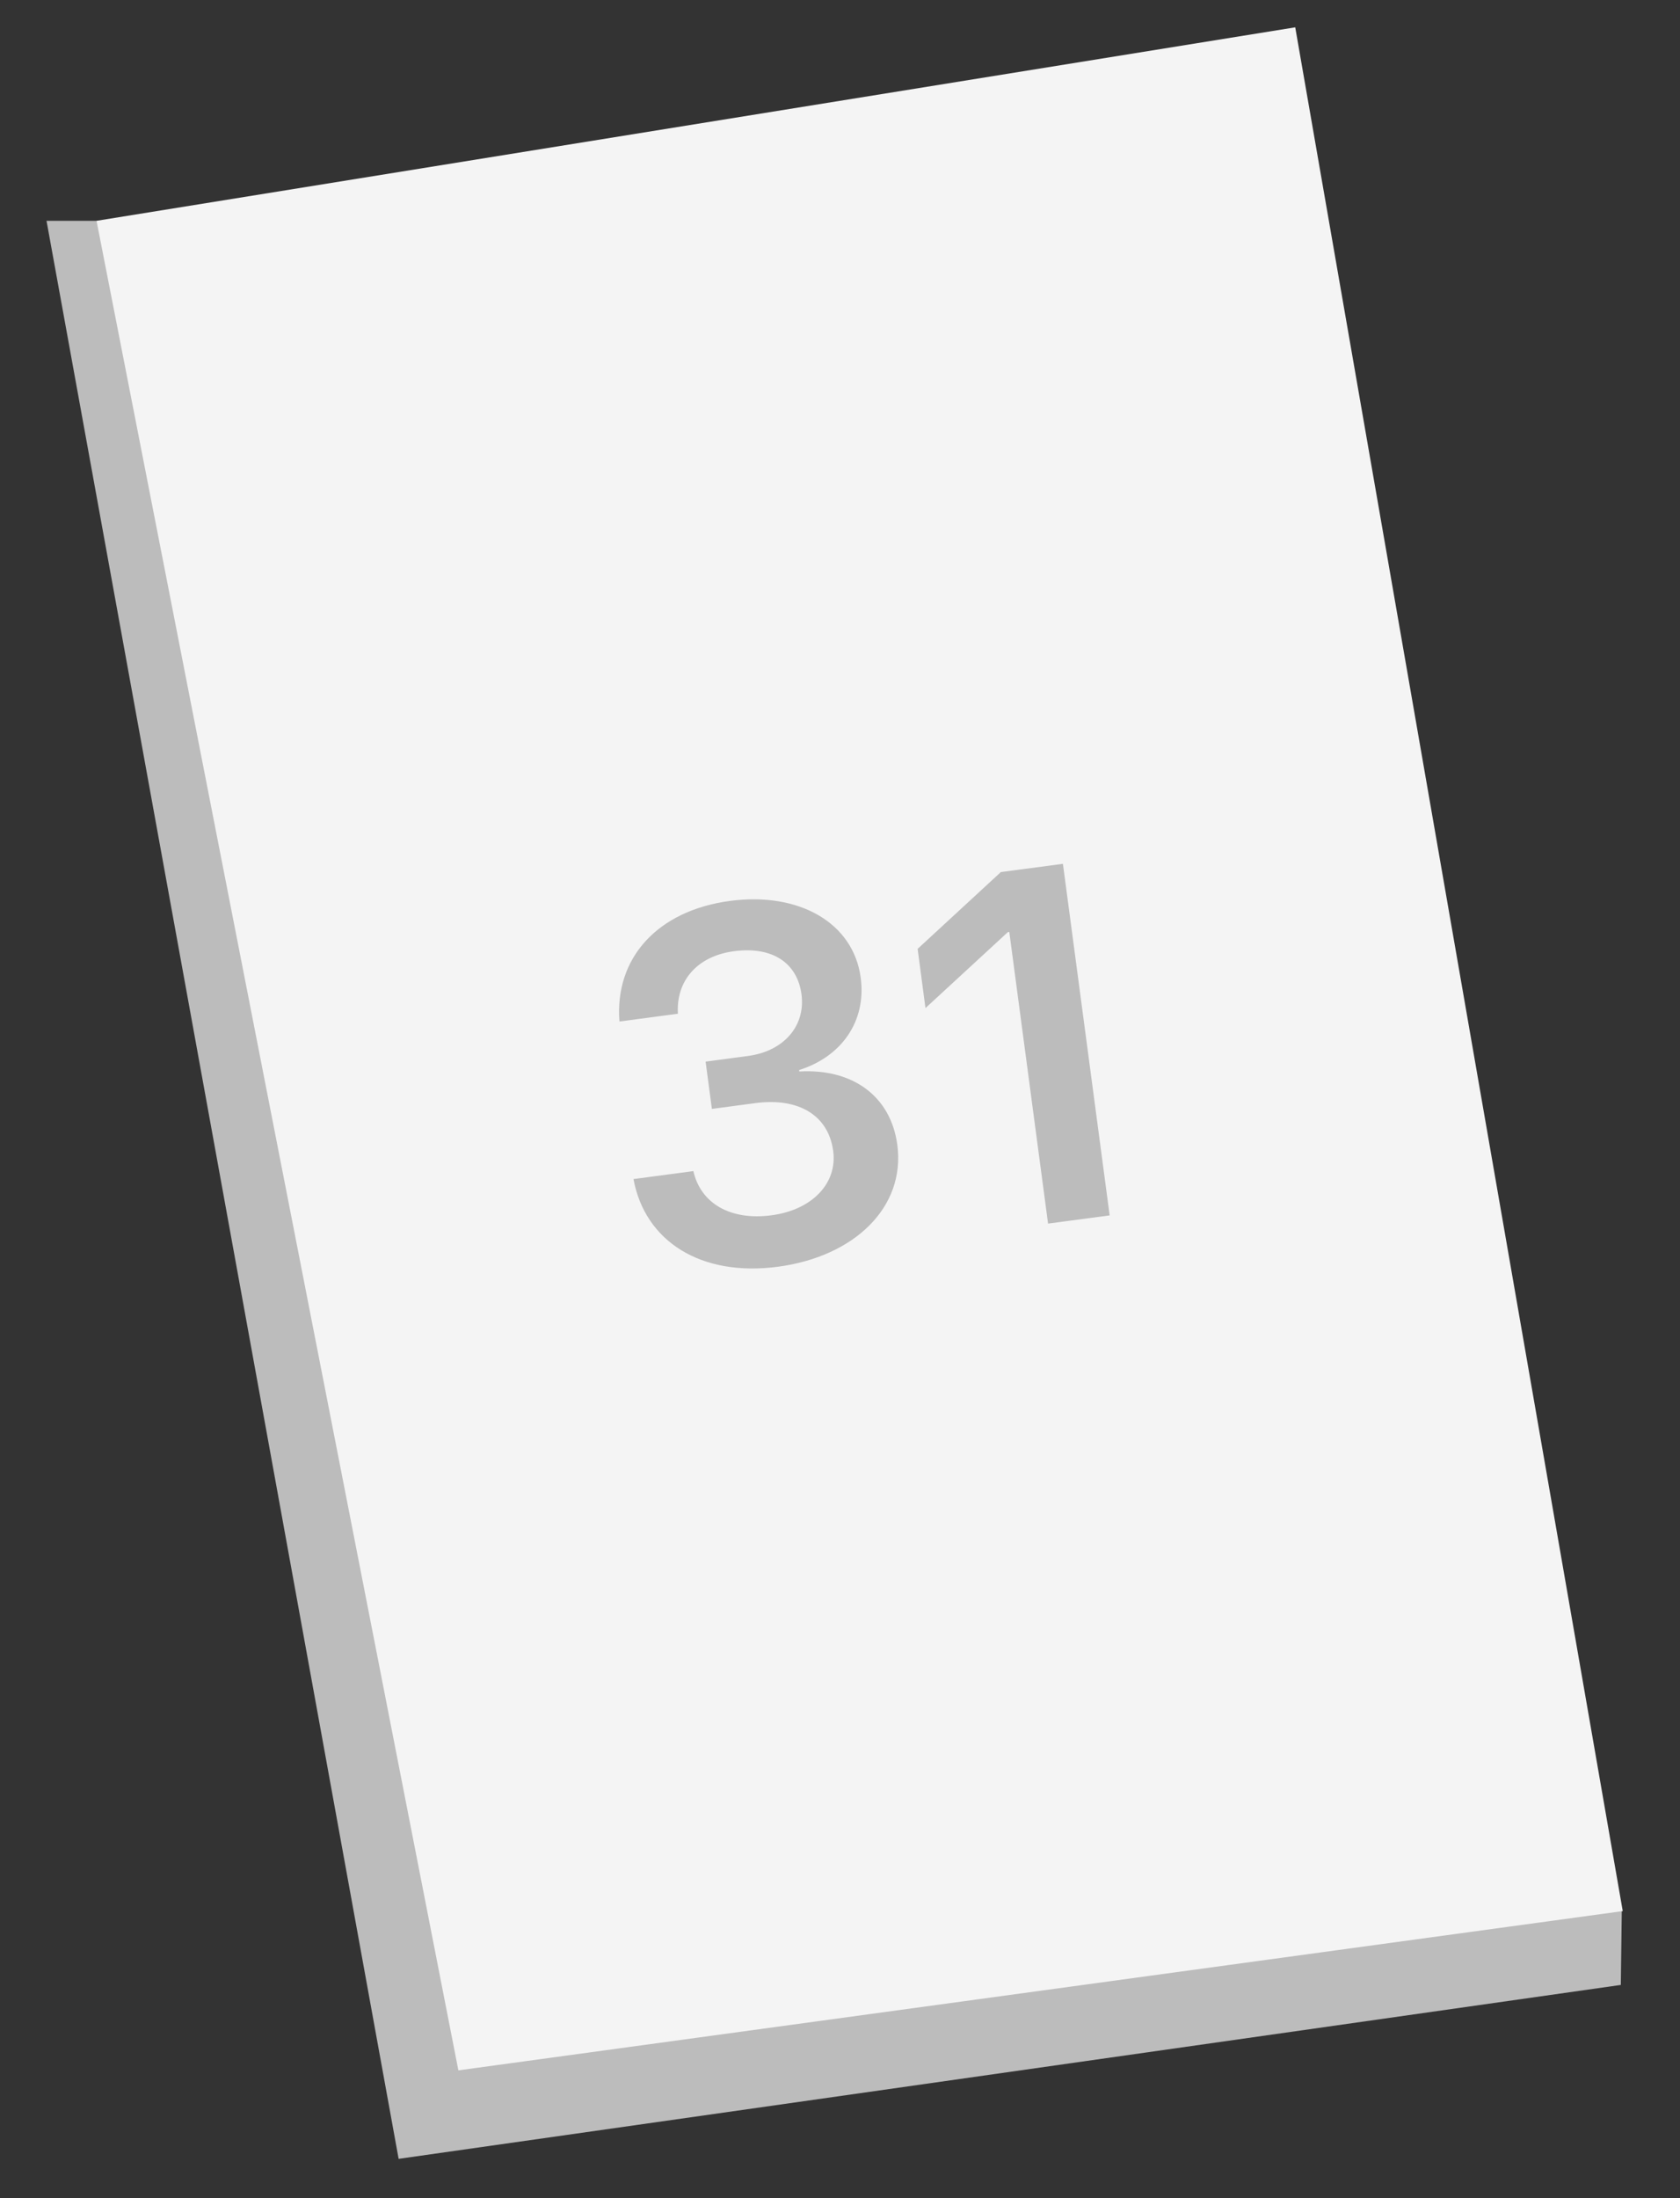 <svg width="39" height="51" viewBox="0 0 39 51" fill="none" xmlns="http://www.w3.org/2000/svg">
<rect x="0" y="0" width="39" height="51" fill="#333333" stroke="none"/>
<path d="M2.243 5.123L37.649 44.301L37.626 46.053L9.254 50.088L1.08 5.123L2.243 5.123Z" fill="#BCBCBC"/>
<path d="M30.068 0.634L37.671 44.34L10.641 48.035L2.241 5.123L30.068 0.634Z" fill="#F4F4F4"/>
<path d="M16.526 25.728L16.38 24.631L17.363 24.5C18.2 24.389 18.703 23.799 18.606 23.07C18.511 22.357 17.95 21.948 17.035 22.07C16.192 22.182 15.692 22.749 15.737 23.52L14.38 23.7C14.265 22.226 15.264 21.126 16.948 20.902C18.554 20.689 19.812 21.413 19.981 22.685C20.116 23.697 19.534 24.517 18.551 24.826L18.556 24.86C19.789 24.788 20.68 25.429 20.831 26.565C21.022 28.006 19.84 29.153 18.059 29.39C16.267 29.628 14.972 28.799 14.706 27.356L16.096 27.171C16.263 27.909 16.94 28.325 17.912 28.196C18.851 28.071 19.442 27.457 19.342 26.705C19.232 25.88 18.544 25.459 17.532 25.594L16.526 25.728ZM24.33 28.389L23.43 21.623L23.396 21.627L21.484 23.389L21.302 22.015L23.234 20.233L24.675 20.042L25.76 28.199L24.33 28.389Z" fill="#BCBCBC"/>
</svg>
